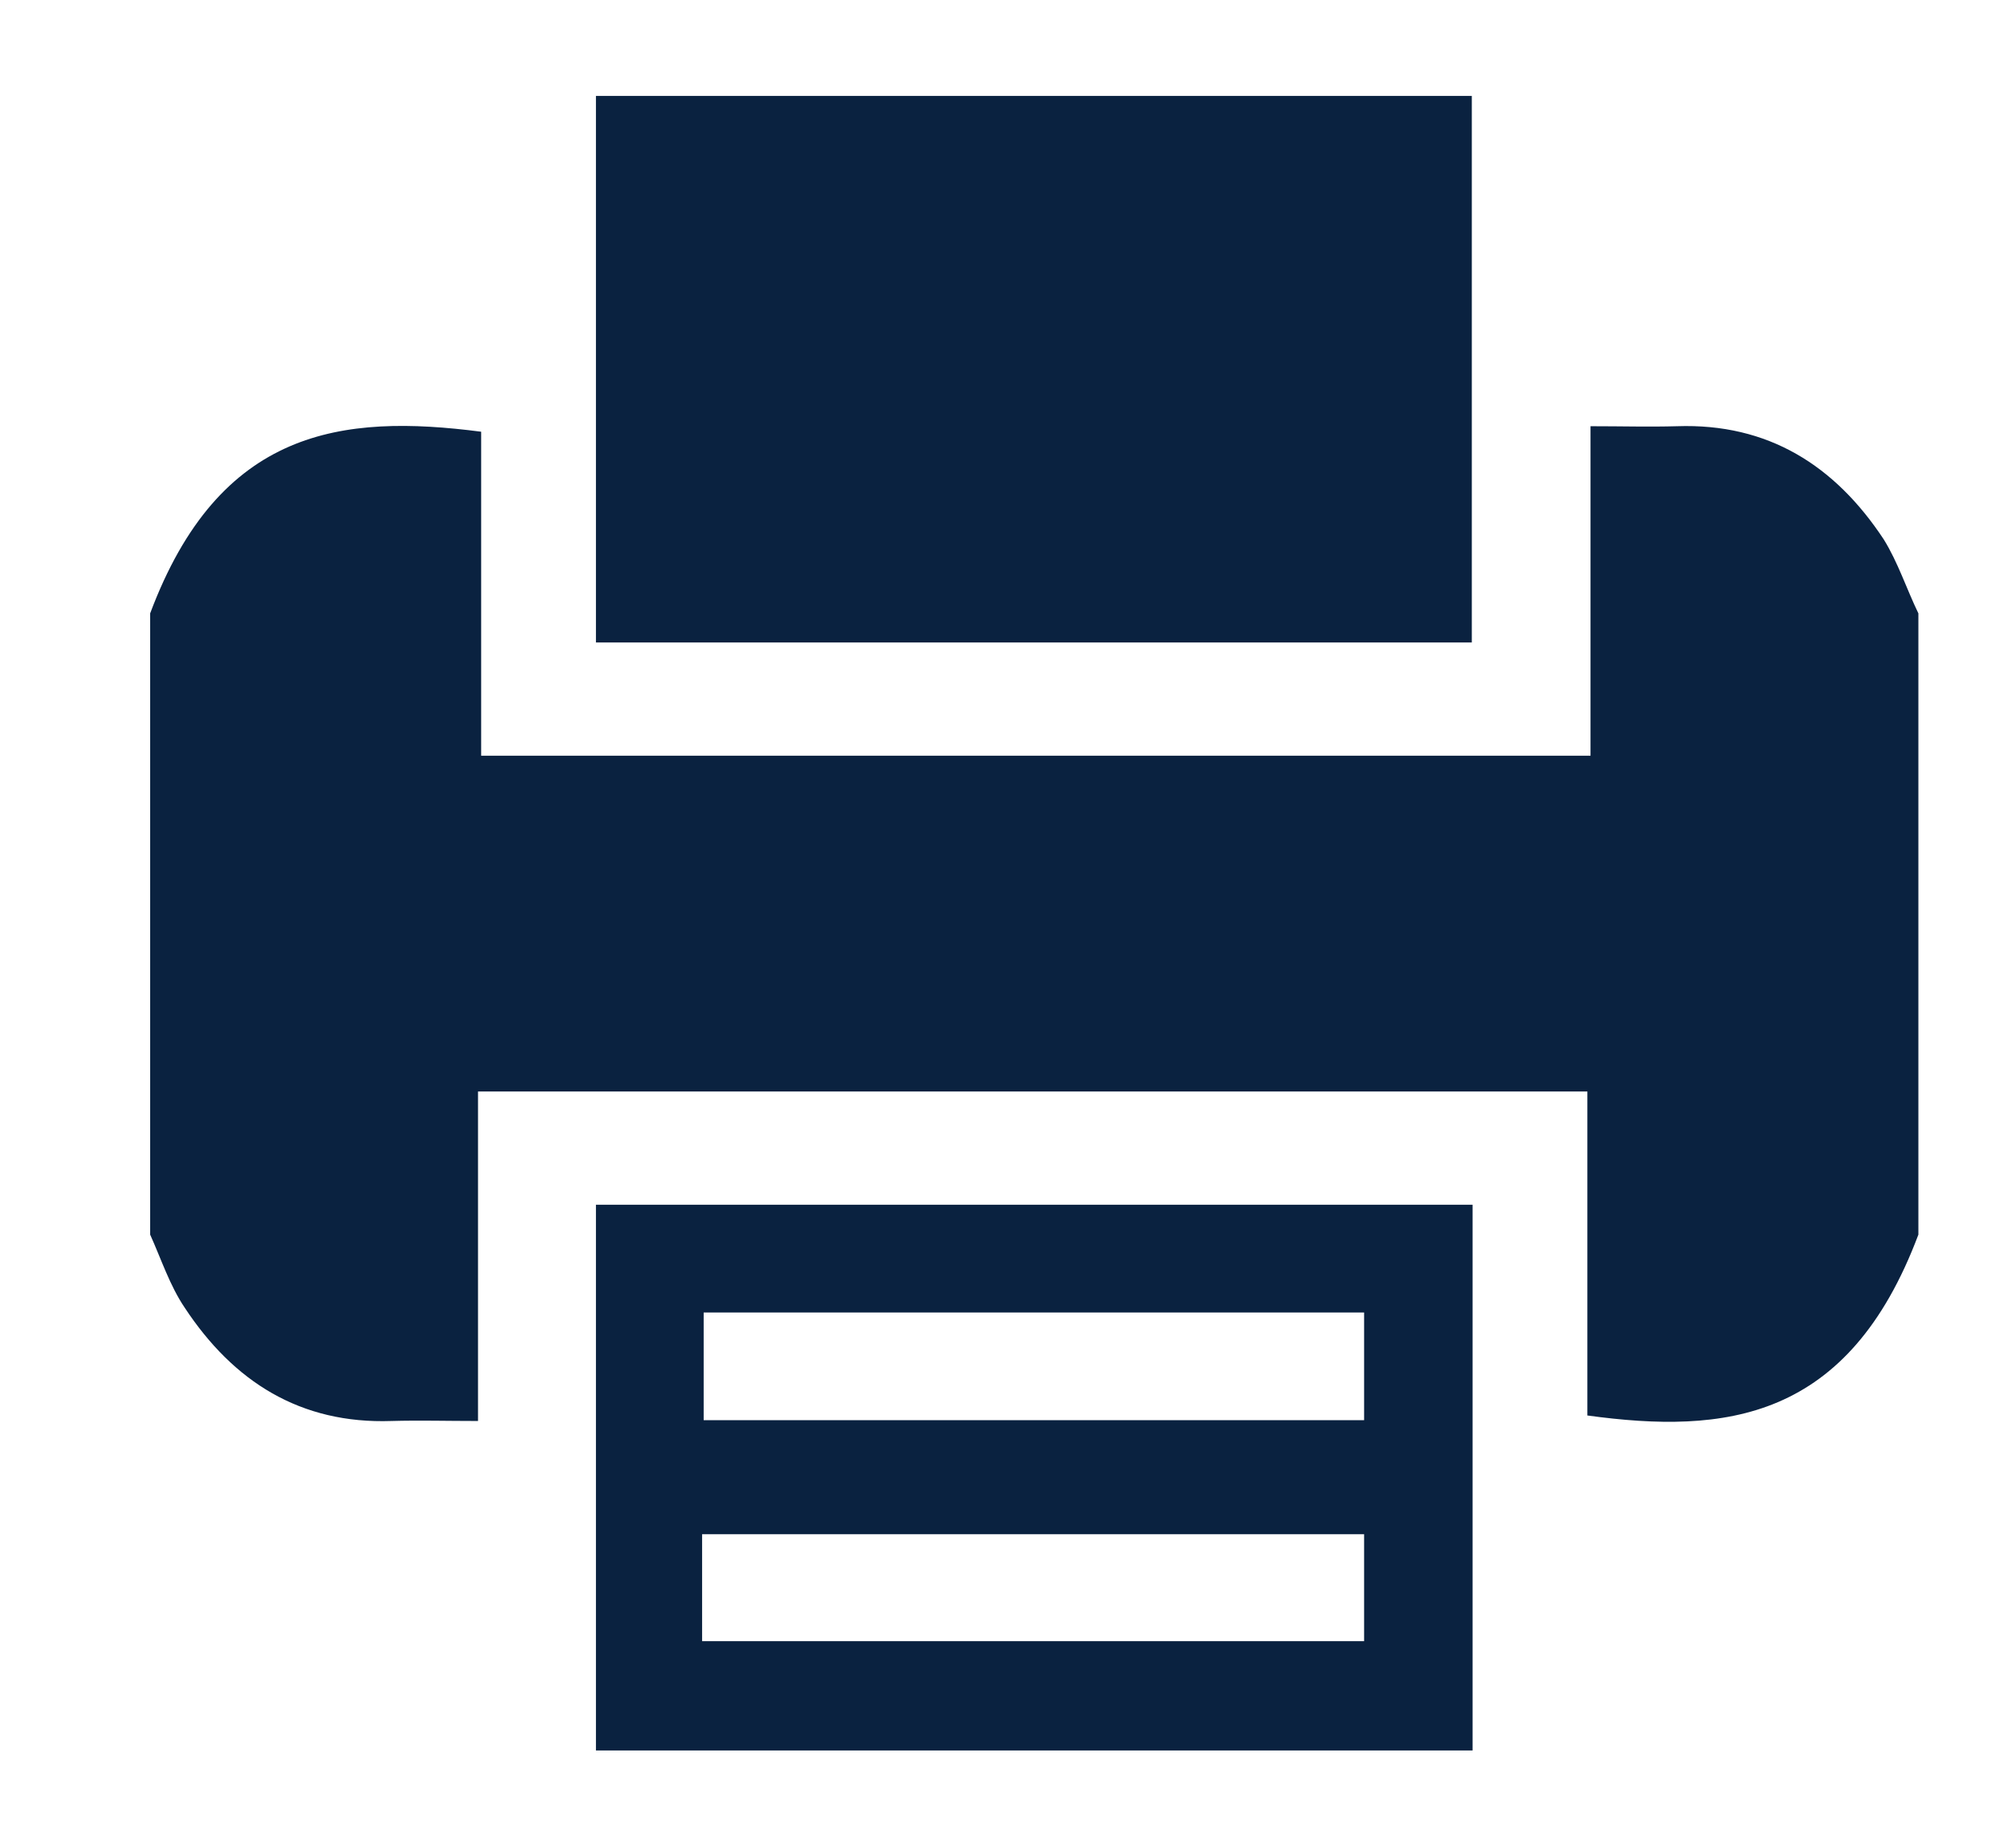 <?xml version="1.0" encoding="utf-8"?>
<!-- Generator: Adobe Illustrator 22.0.1, SVG Export Plug-In . SVG Version: 6.00 Build 0)  -->
<svg version="1.1" id="Layer_1" xmlns="http://www.w3.org/2000/svg" xmlns:xlink="http://www.w3.org/1999/xlink" x="0px" y="0px"
	 viewBox="0 0 254 235" style="enable-background:new 0 0 254 235;" xml:space="preserve">
<style type="text/css">
	.st0{fill:#0A2240;}
	.st1{fill:none;}
</style>
<g>
	<path class="st0" d="M244,78c0,26.3,0,52.7,0,79c-8.9,23.7-24.6,25.4-42.1,23c0-13.7,0-27.4,0-41.2c-47.2,0-93.9,0-141.1,0
		c0,14.2,0,27.9,0,41.9c-4,0-7.5-0.1-11,0c-11.6,0.4-20.1-5-26.3-14.4c-1.9-2.8-3-6.2-4.4-9.3c0-26.3,0-52.7,0-79
		c8.8-23.5,24.4-25.4,42.1-23.1c0,13.7,0,27.4,0,41.2c47.2,0,93.9,0,141.1,0c0-14.2,0-27.9,0-41.9c4,0,7.5,0.1,11,0
		c11.6-0.4,20.1,5,26.3,14.4C241.4,71.5,242.5,74.9,244,78z"/>
	<path class="st0" d="M75.8,12.2c37.4,0,74.1,0,111.4,0c0,23.1,0,46.1,0,69.5c-37,0-74,0-111.4,0C75.8,58.7,75.8,35.7,75.8,12.2z"/>
	<path class="st0" d="M187.3,222.6c-37.2,0-74.1,0-111.5,0c0-23,0-46,0-69.4c37,0,74.1,0,111.5,0
		C187.3,176.3,187.3,199.3,187.3,222.6z M89.5,166.9c0,5,0,9.4,0,13.7c28.3,0,56.2,0,84,0c0-4.8,0-9.2,0-13.7
		C145.4,166.9,117.6,166.9,89.5,166.9z M89.3,208.7c28.3,0,56.2,0,84.2,0c0-4.7,0-9.1,0-13.6c-28.2,0-56.1,0-84.2,0
		C89.3,199.7,89.3,203.9,89.3,208.7z"/>
	<path class="st1" d="M89.5,166.9c28.1,0,55.9,0,84,0c0,4.5,0,8.9,0,13.7c-27.9,0-55.8,0-84,0C89.5,176.2,89.5,171.9,89.5,166.9z"/>
	<path class="st1" d="M89.3,208.7c0-4.7,0-9,0-13.6c28.1,0,56,0,84.2,0c0,4.5,0,8.9,0,13.6C145.5,208.7,117.7,208.7,89.3,208.7z"/>
</g>
</svg>
